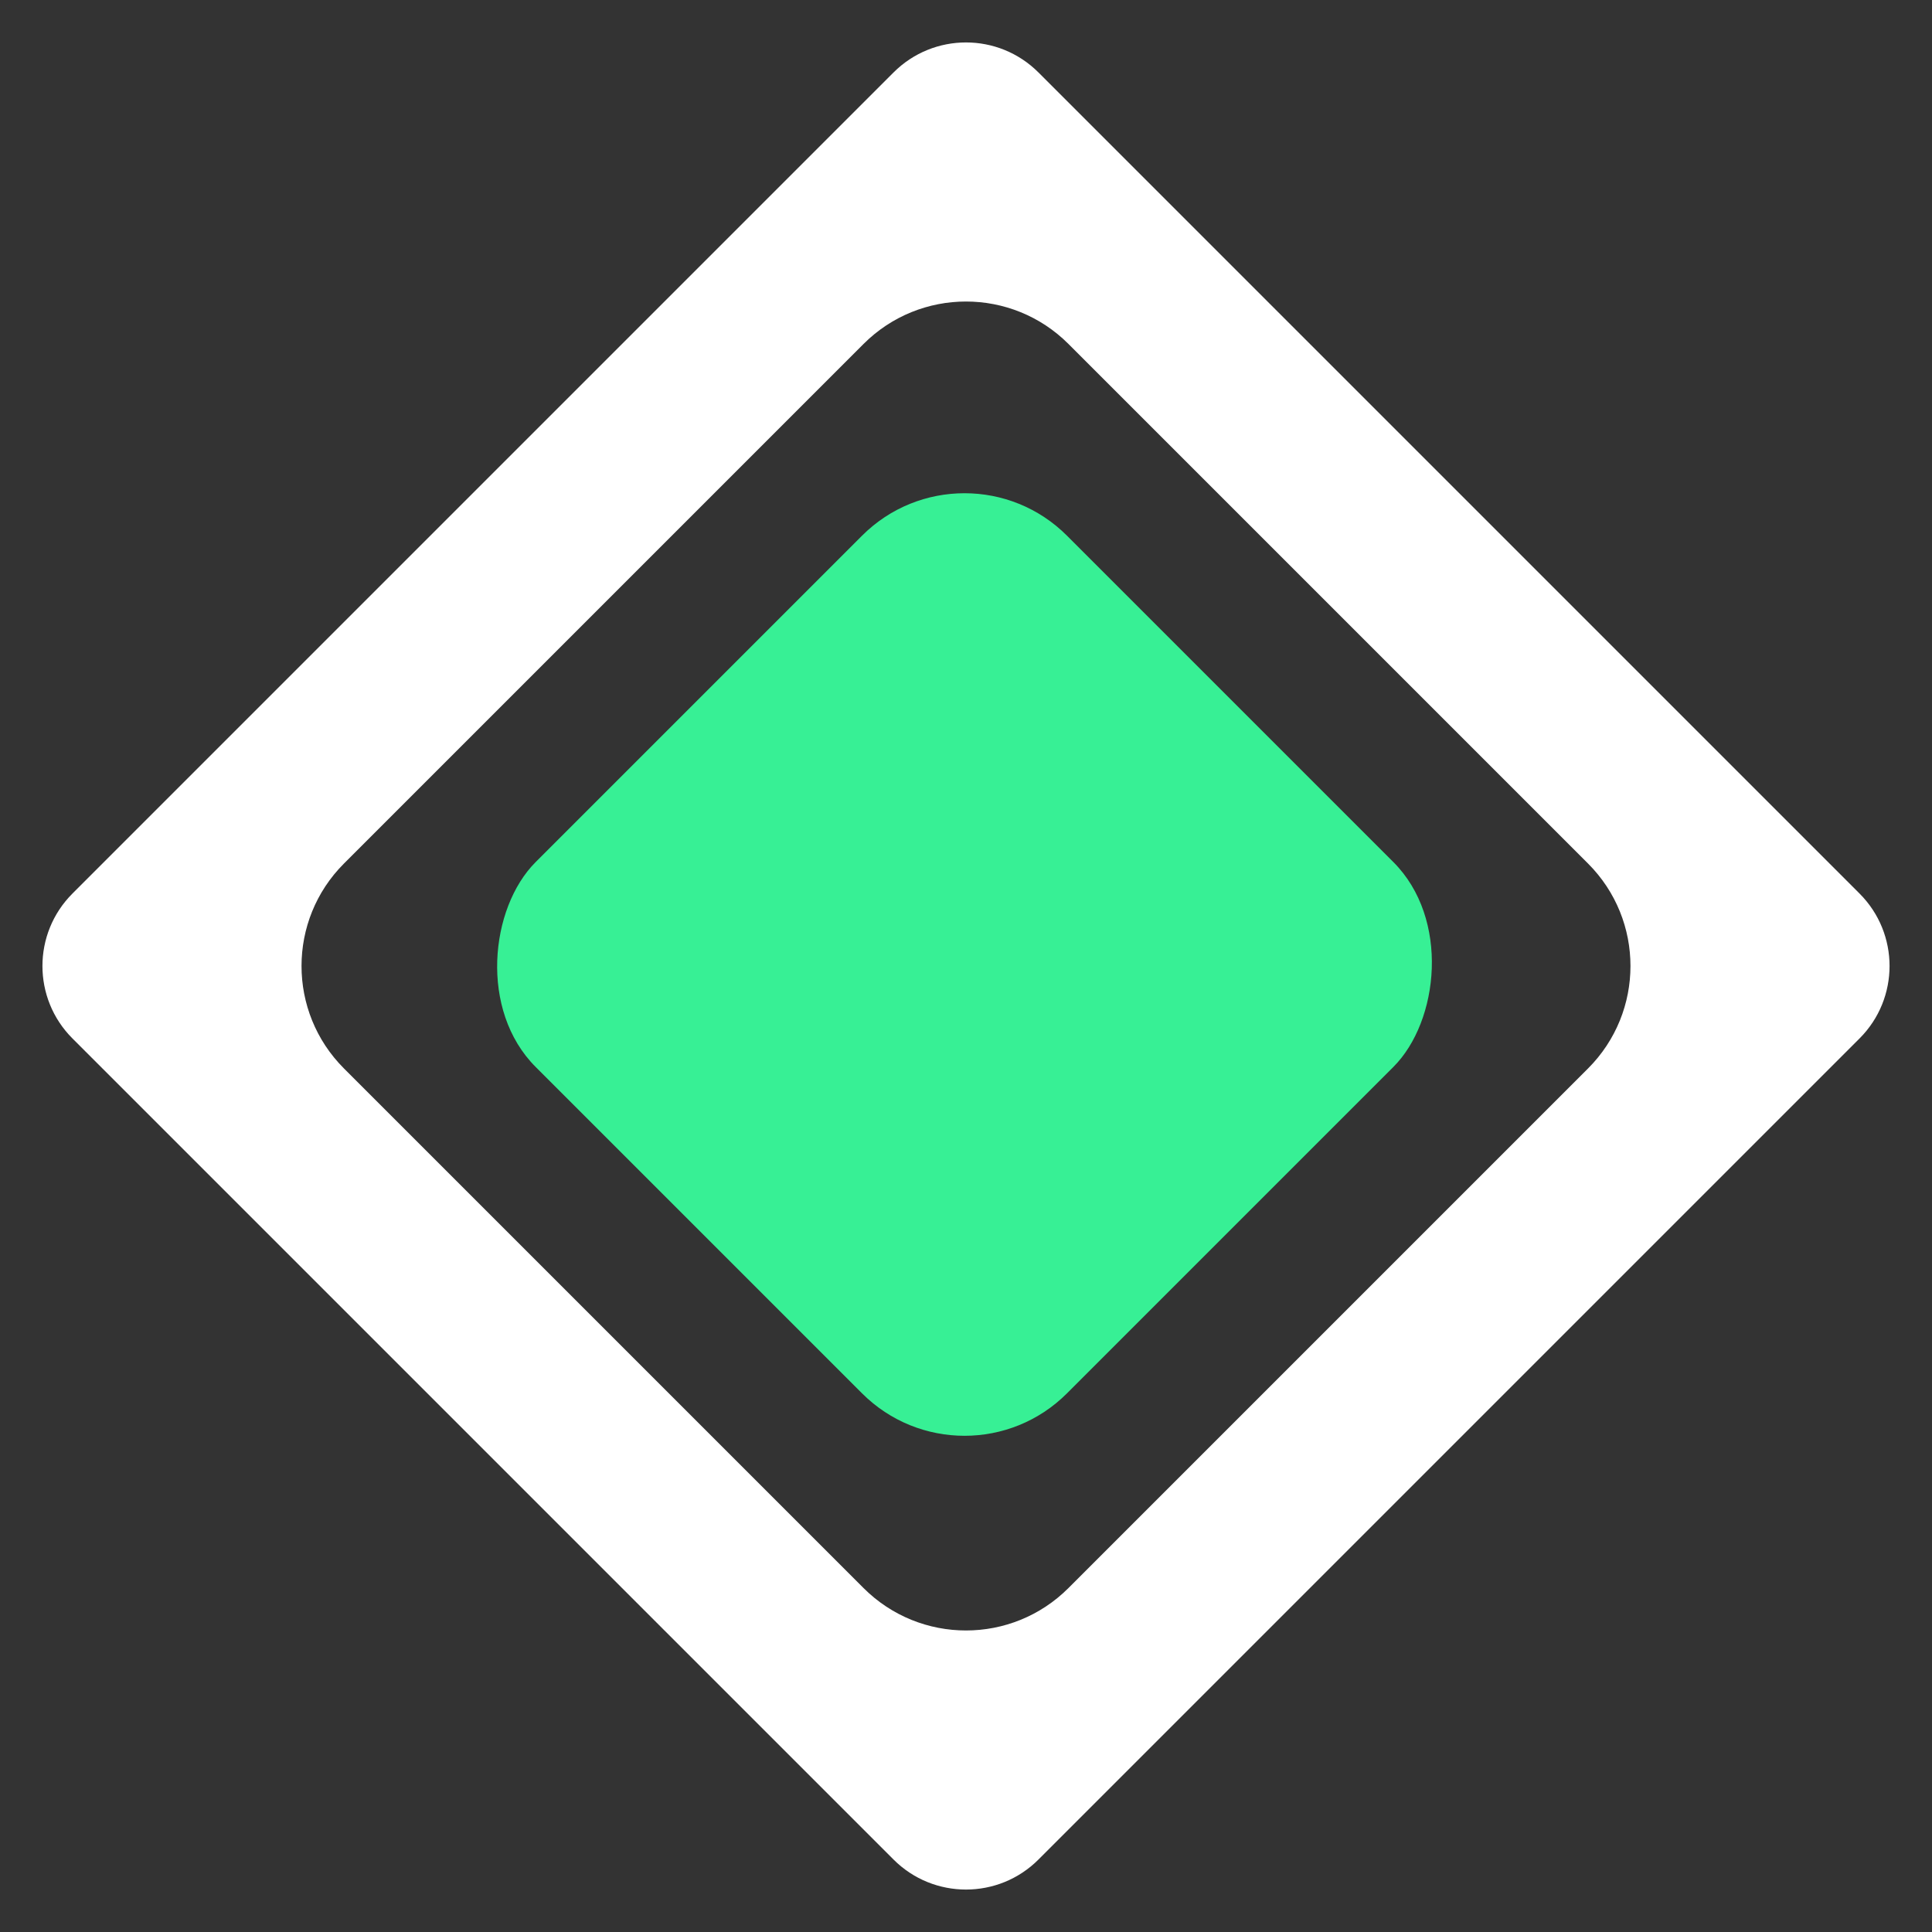 <svg width="200" height="200" viewBox="0 0 200 200" fill="none" xmlns="http://www.w3.org/2000/svg">
<rect x="0" y="0" width="200" height="200" fill="#333333" stroke="none"/>
<path fill-rule="evenodd" clip-rule="evenodd" d="M110.607 35.607C104.749 29.749 95.251 29.749 89.393 35.607L35.607 89.393C29.749 95.251 29.749 104.749 35.607 110.607L89.393 164.393C95.251 170.251 104.749 170.251 110.607 164.393L164.393 110.607C170.251 104.749 170.251 95.251 164.393 89.393L110.607 35.607ZM107.5 7.5C103.358 3.358 96.642 3.358 92.5 7.5L7.5 92.5C3.358 96.642 3.358 103.358 7.5 107.5L92.5 192.5C96.642 196.642 103.358 196.642 107.5 192.5L192.5 107.5C196.642 103.358 196.642 96.642 192.5 92.5L107.5 7.5Z" fill="white"/>
<rect x="99.846" y="44.846" width="77.782" height="77.782" rx="15" transform="rotate(45 99.846 44.846)" fill="#37F095"/>
</svg>
